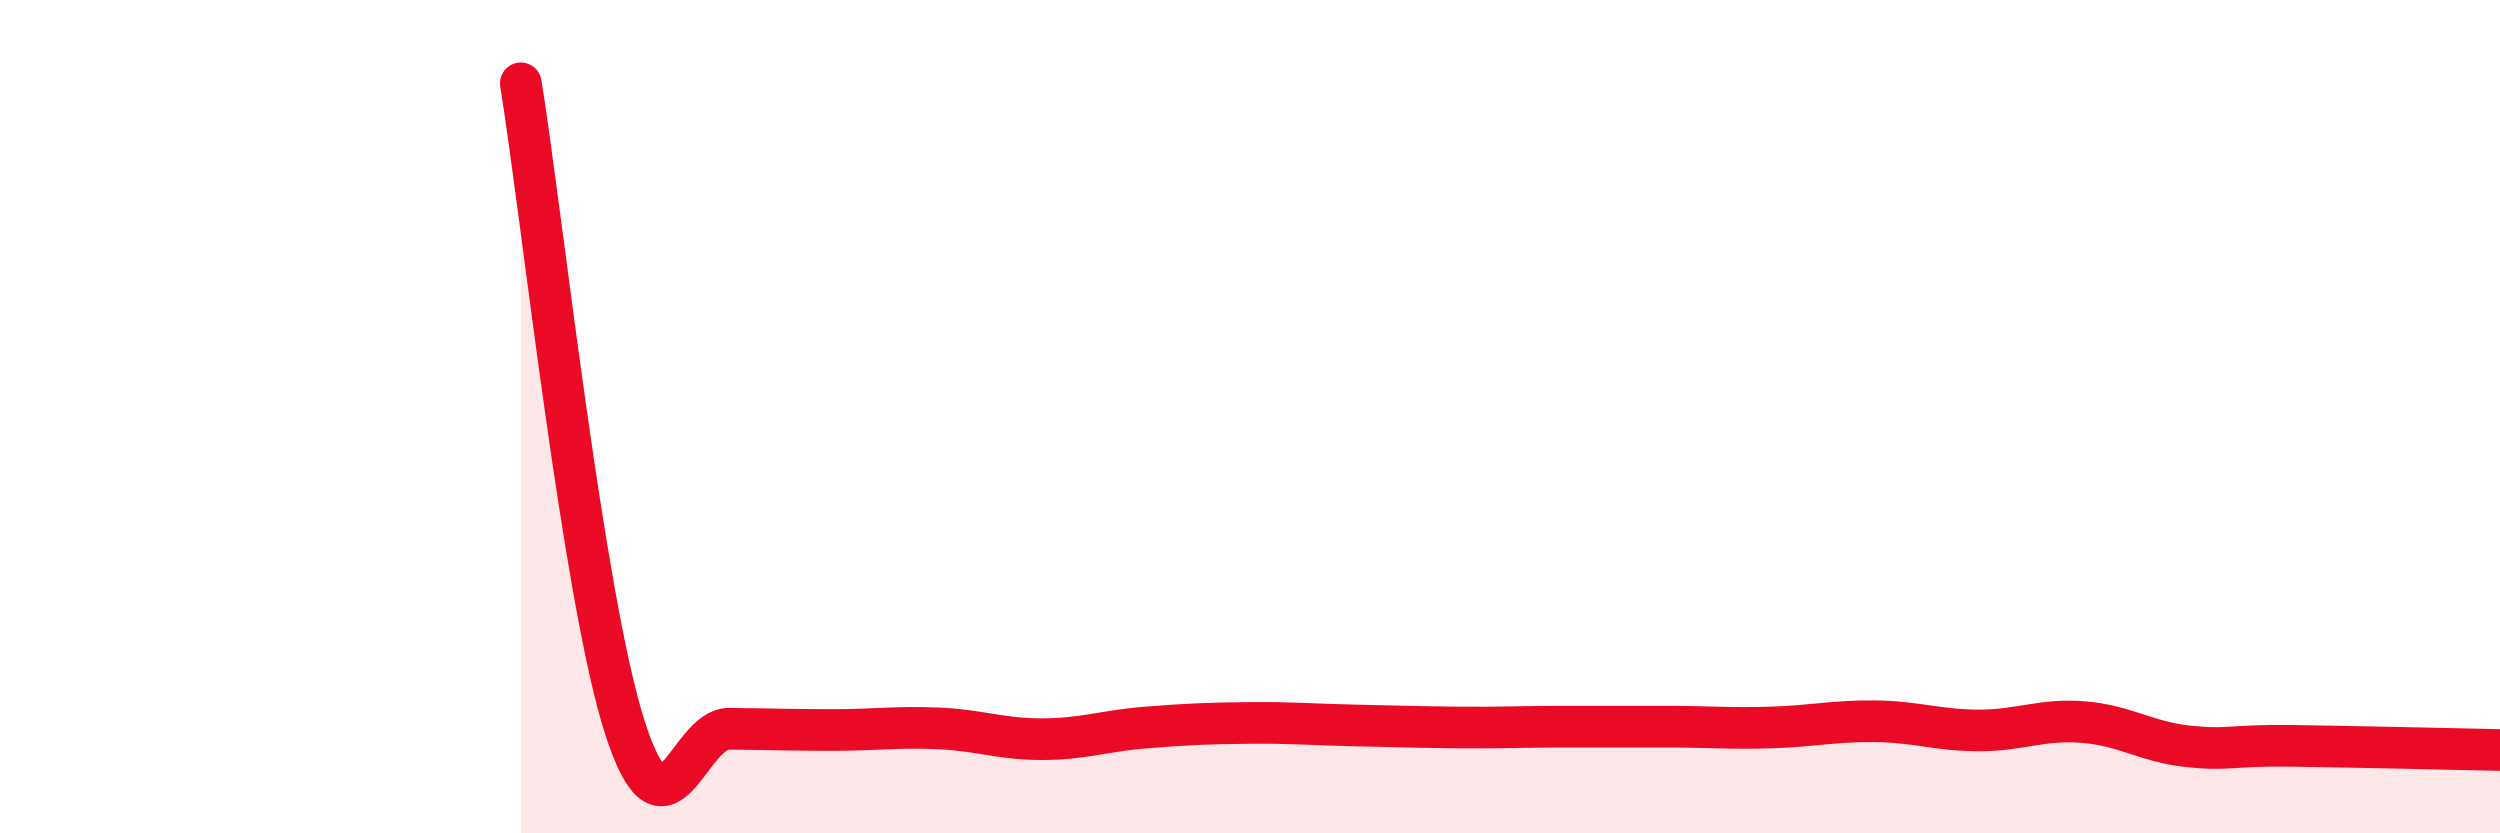 
    <svg width="60" height="20" viewBox="0 0 60 20" xmlns="http://www.w3.org/2000/svg">
      <path
        d="M 12.5,2 C 13,5.09 14,14.37 15,17.47 C 16,20.57 16.5,17.48 17.5,17.49 C 18.5,17.5 19,17.52 20,17.52 C 21,17.52 21.5,17.44 22.5,17.48 C 23.5,17.52 24,17.74 25,17.74 C 26,17.74 26.5,17.54 27.5,17.46 C 28.5,17.38 29,17.36 30,17.35 C 31,17.34 31.5,17.39 32.5,17.41 C 33.5,17.43 34,17.45 35,17.46 C 36,17.47 36.5,17.44 37.5,17.44 C 38.5,17.44 39,17.44 40,17.44 C 41,17.44 41.5,17.49 42.5,17.46 C 43.5,17.43 44,17.3 45,17.31 C 46,17.32 46.5,17.53 47.5,17.53 C 48.5,17.53 49,17.25 50,17.33 C 51,17.41 51.5,17.8 52.5,17.91 C 53.5,18.02 53.5,17.88 55,17.9 C 56.5,17.92 59,17.98 60,18L60 20L12.5 20Z"
        fill="#EB0A25"
        opacity="0.1"
        stroke-linecap="round"
        stroke-linejoin="round"
      />
      <path
        d="M 12.5,2 C 13,5.09 14,14.37 15,17.47 C 16,20.57 16.5,17.48 17.5,17.49 C 18.5,17.5 19,17.52 20,17.52 C 21,17.52 21.5,17.44 22.5,17.48 C 23.5,17.52 24,17.74 25,17.74 C 26,17.74 26.5,17.54 27.5,17.46 C 28.5,17.38 29,17.36 30,17.35 C 31,17.34 31.5,17.39 32.5,17.41 C 33.5,17.43 34,17.45 35,17.46 C 36,17.47 36.5,17.44 37.5,17.44 C 38.5,17.44 39,17.44 40,17.44 C 41,17.44 41.5,17.49 42.5,17.46 C 43.5,17.43 44,17.3 45,17.31 C 46,17.32 46.5,17.53 47.5,17.53 C 48.5,17.53 49,17.25 50,17.33 C 51,17.41 51.5,17.8 52.5,17.91 C 53.5,18.02 53.5,17.88 55,17.9 C 56.5,17.92 59,17.98 60,18"
        stroke="#EB0A25"
        stroke-width="1"
        fill="none"
        stroke-linecap="round"
        stroke-linejoin="round"
      />
    </svg>
  